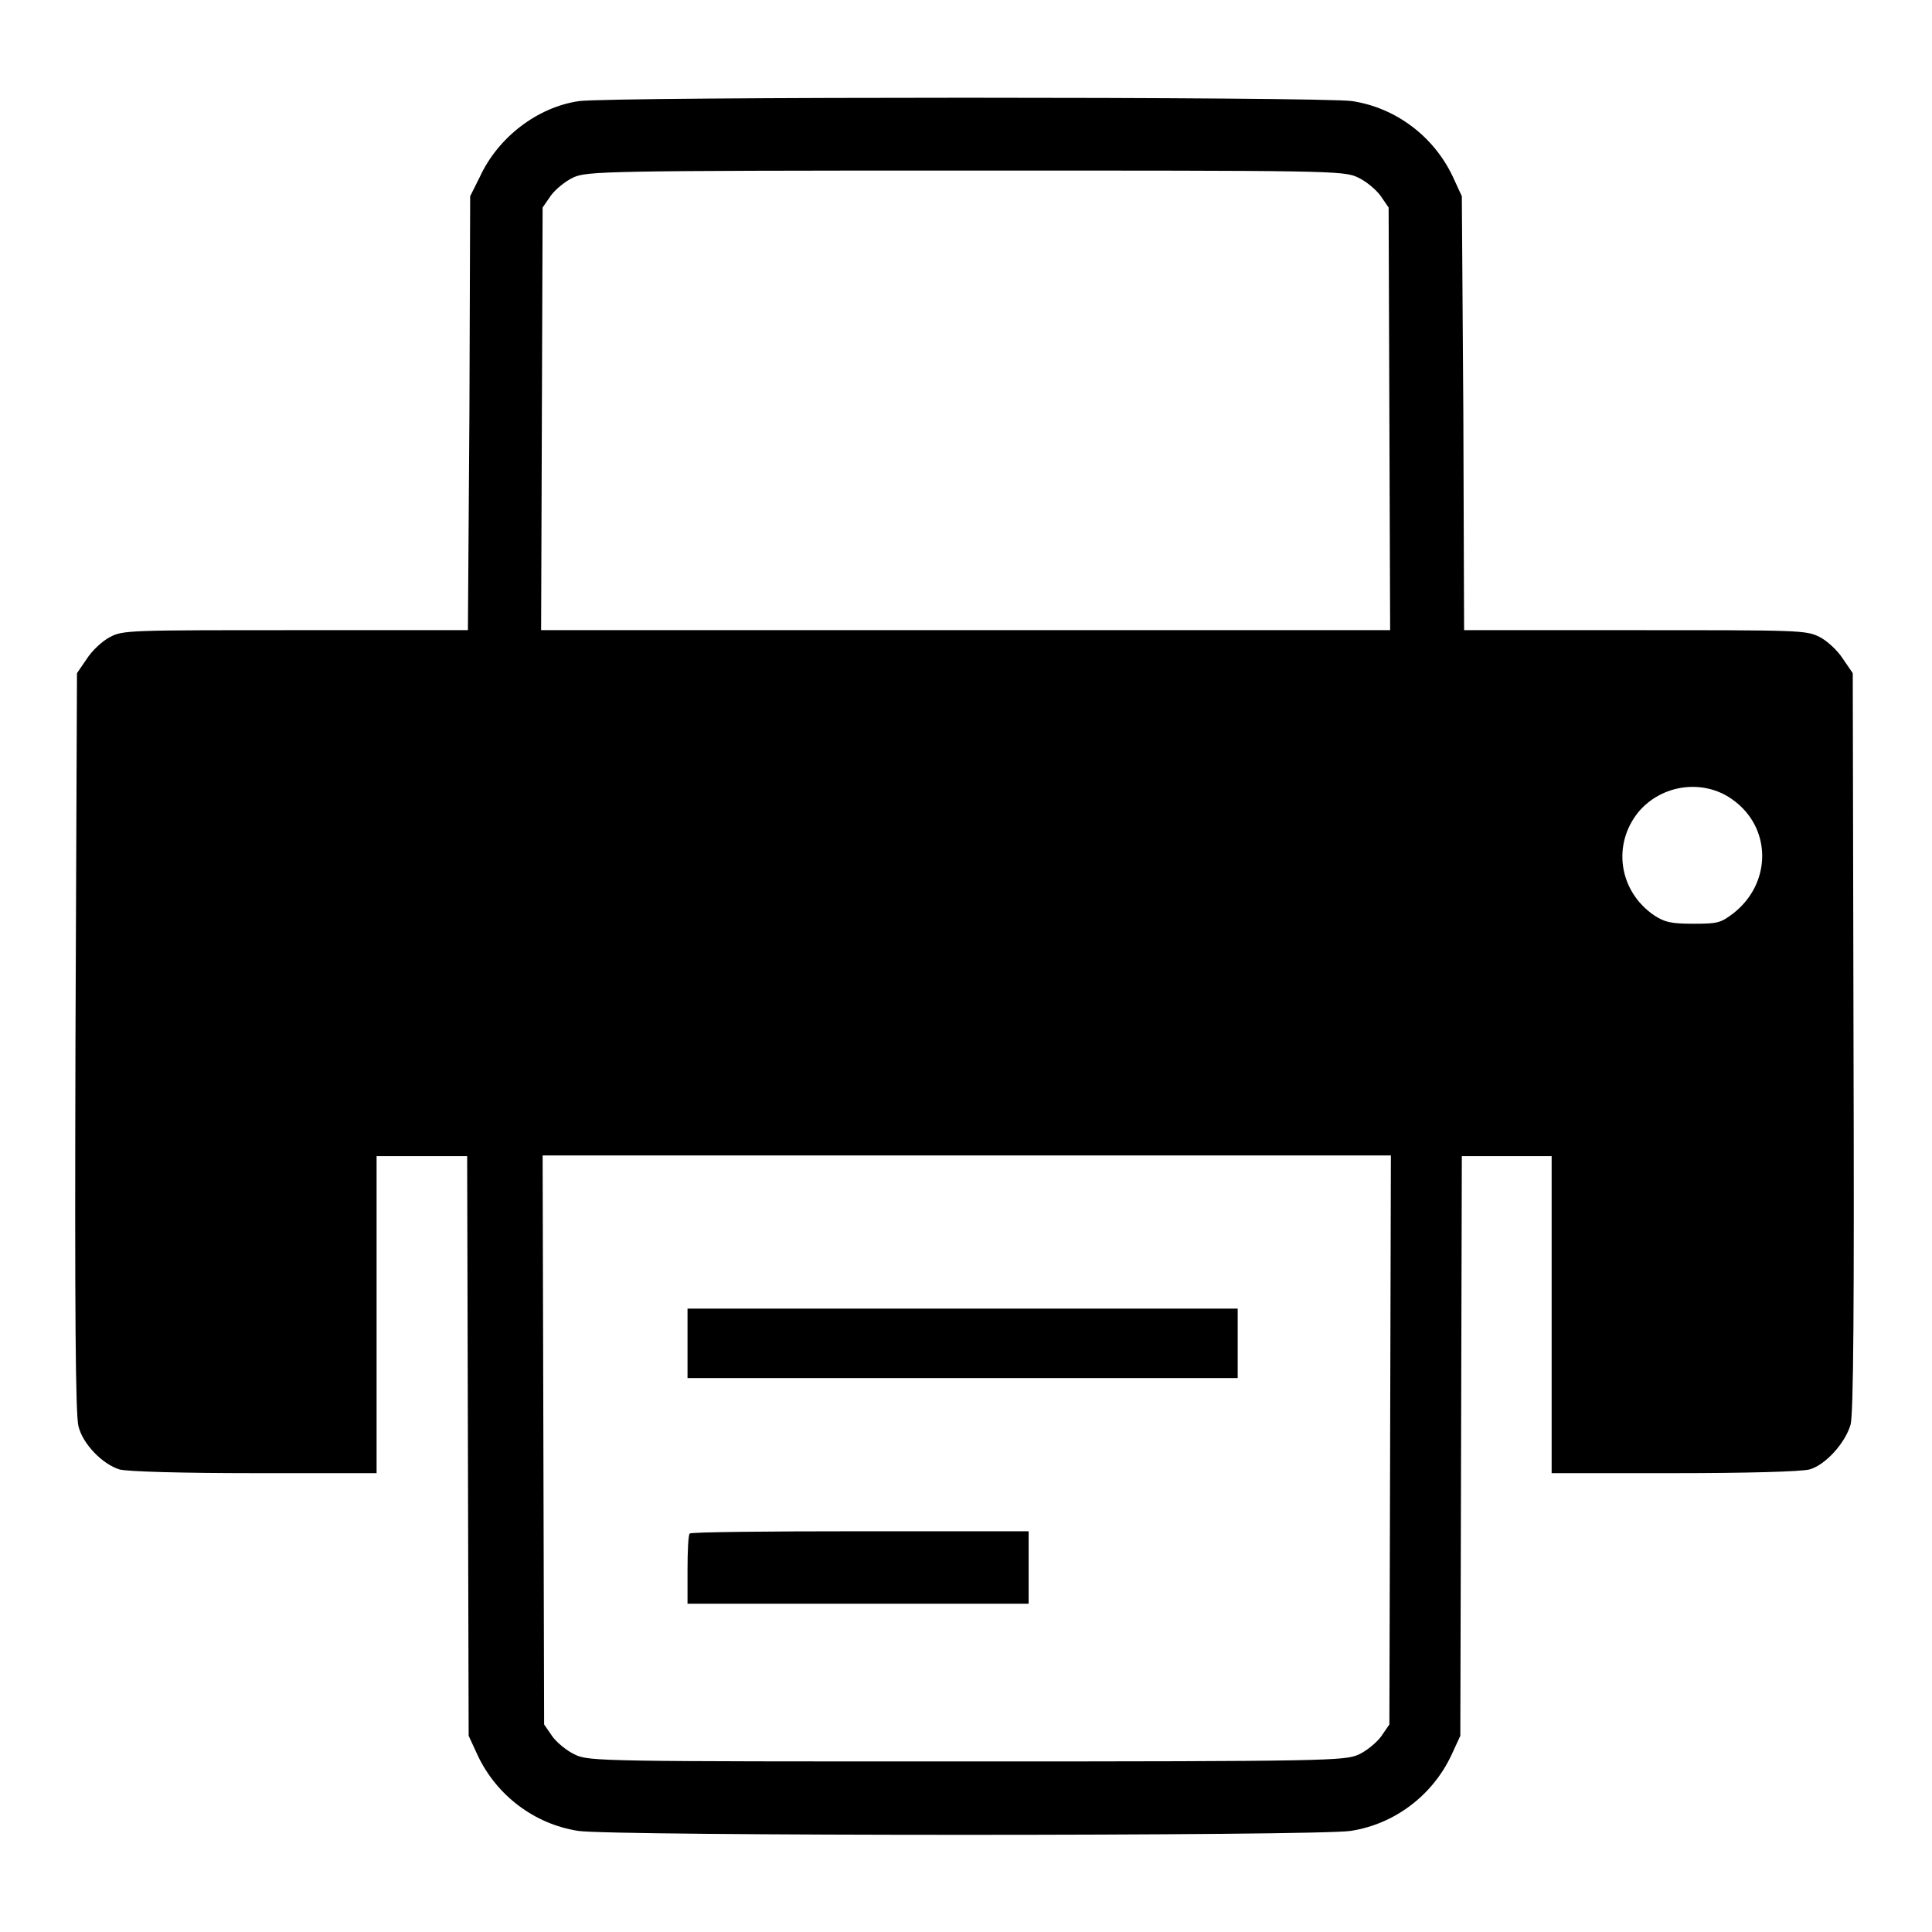 <?xml version="1.0" encoding="utf-8"?>
<!-- Svg Vector Icons : http://www.onlinewebfonts.com/icon -->
<!DOCTYPE svg PUBLIC "-//W3C//DTD SVG 1.1//EN" "http://www.w3.org/Graphics/SVG/1.1/DTD/svg11.dtd">
<svg version="1.1" xmlns="http://www.w3.org/2000/svg" xmlns:xlink="http://www.w3.org/1999/xlink" x="0px" y="0px" viewBox="0 0 256 256" enable-background="new 0 0 256 256" xml:space="preserve">
<g><g><g><path fill="#000000" d="M76.7,13.4c-5.5,0.8-10.7,4.8-13.1,10L62.3,26l-0.1,28.7L62,83.5H39.2c-22,0-22.9,0-24.6,0.9c-1,0.5-2.4,1.8-3.1,2.9l-1.3,1.9L10,138.1c-0.1,35.9,0,49.4,0.4,50.9c0.6,2.4,3.2,5,5.4,5.7c1,0.3,8.5,0.5,17.9,0.5h16.2v-21v-21h6h6l0.1,38.4l0.1,38.4l1.2,2.6c2.5,5.3,7.5,9.1,13.3,10c4.1,0.7,98.3,0.7,102.4,0c5.8-0.9,10.8-4.7,13.3-10l1.2-2.6l0.1-38.4l0.1-38.4h5.9h6v21v21h16.3c9.5,0,16.9-0.2,17.9-0.5c2.1-0.6,4.7-3.5,5.4-5.9c0.4-1.2,0.5-15.9,0.4-50.7l-0.1-48.9l-1.3-1.9c-0.7-1.1-2.1-2.4-3.1-2.9c-1.8-0.9-2.6-0.9-24.6-0.9H194l-0.1-28.7L193.7,26l-1.2-2.6c-2.5-5.3-7.5-9.1-13.3-10C175.5,12.8,80.7,12.8,76.7,13.4z M179.9,23.5c1.1,0.5,2.4,1.6,3,2.4l1.1,1.6l0.1,28l0.1,28H128H71.7l0.1-28l0.1-28l1.1-1.6c0.6-0.8,1.9-1.9,3-2.4c1.8-0.8,4.1-0.9,51.9-0.9C175.8,22.6,178.1,22.6,179.9,23.5z M229.5,105.9c5.3,3.7,5.3,11.1,0.2,15.1c-1.7,1.3-2.1,1.4-5.3,1.4c-3,0-3.8-0.2-5.2-1.1c-4.7-3.2-5.6-9.4-2.1-13.7C220.2,103.9,225.7,103.2,229.5,105.9z M184.2,190.8l-0.1,37.7l-1.1,1.6c-0.6,0.8-1.9,1.9-3,2.4c-1.8,0.8-4.1,0.9-51.9,0.9c-47.8,0-50.1,0-51.9-0.9c-1.1-0.5-2.4-1.6-3-2.4l-1.1-1.6l-0.1-37.7l-0.1-37.7H128h56.3L184.2,190.8z"/><path fill="#000000" d="M91.1,178v4.6h36.4H164V178v-4.6h-36.4H91.1V178z"/><path fill="#000000" d="M91.4,203.2c-0.2,0.1-0.3,2.4-0.3,4.8v4.5h22.6h22.6v-4.8v-4.8H114C101.8,202.9,91.6,203,91.4,203.2z"/></g></g></g>
</svg>